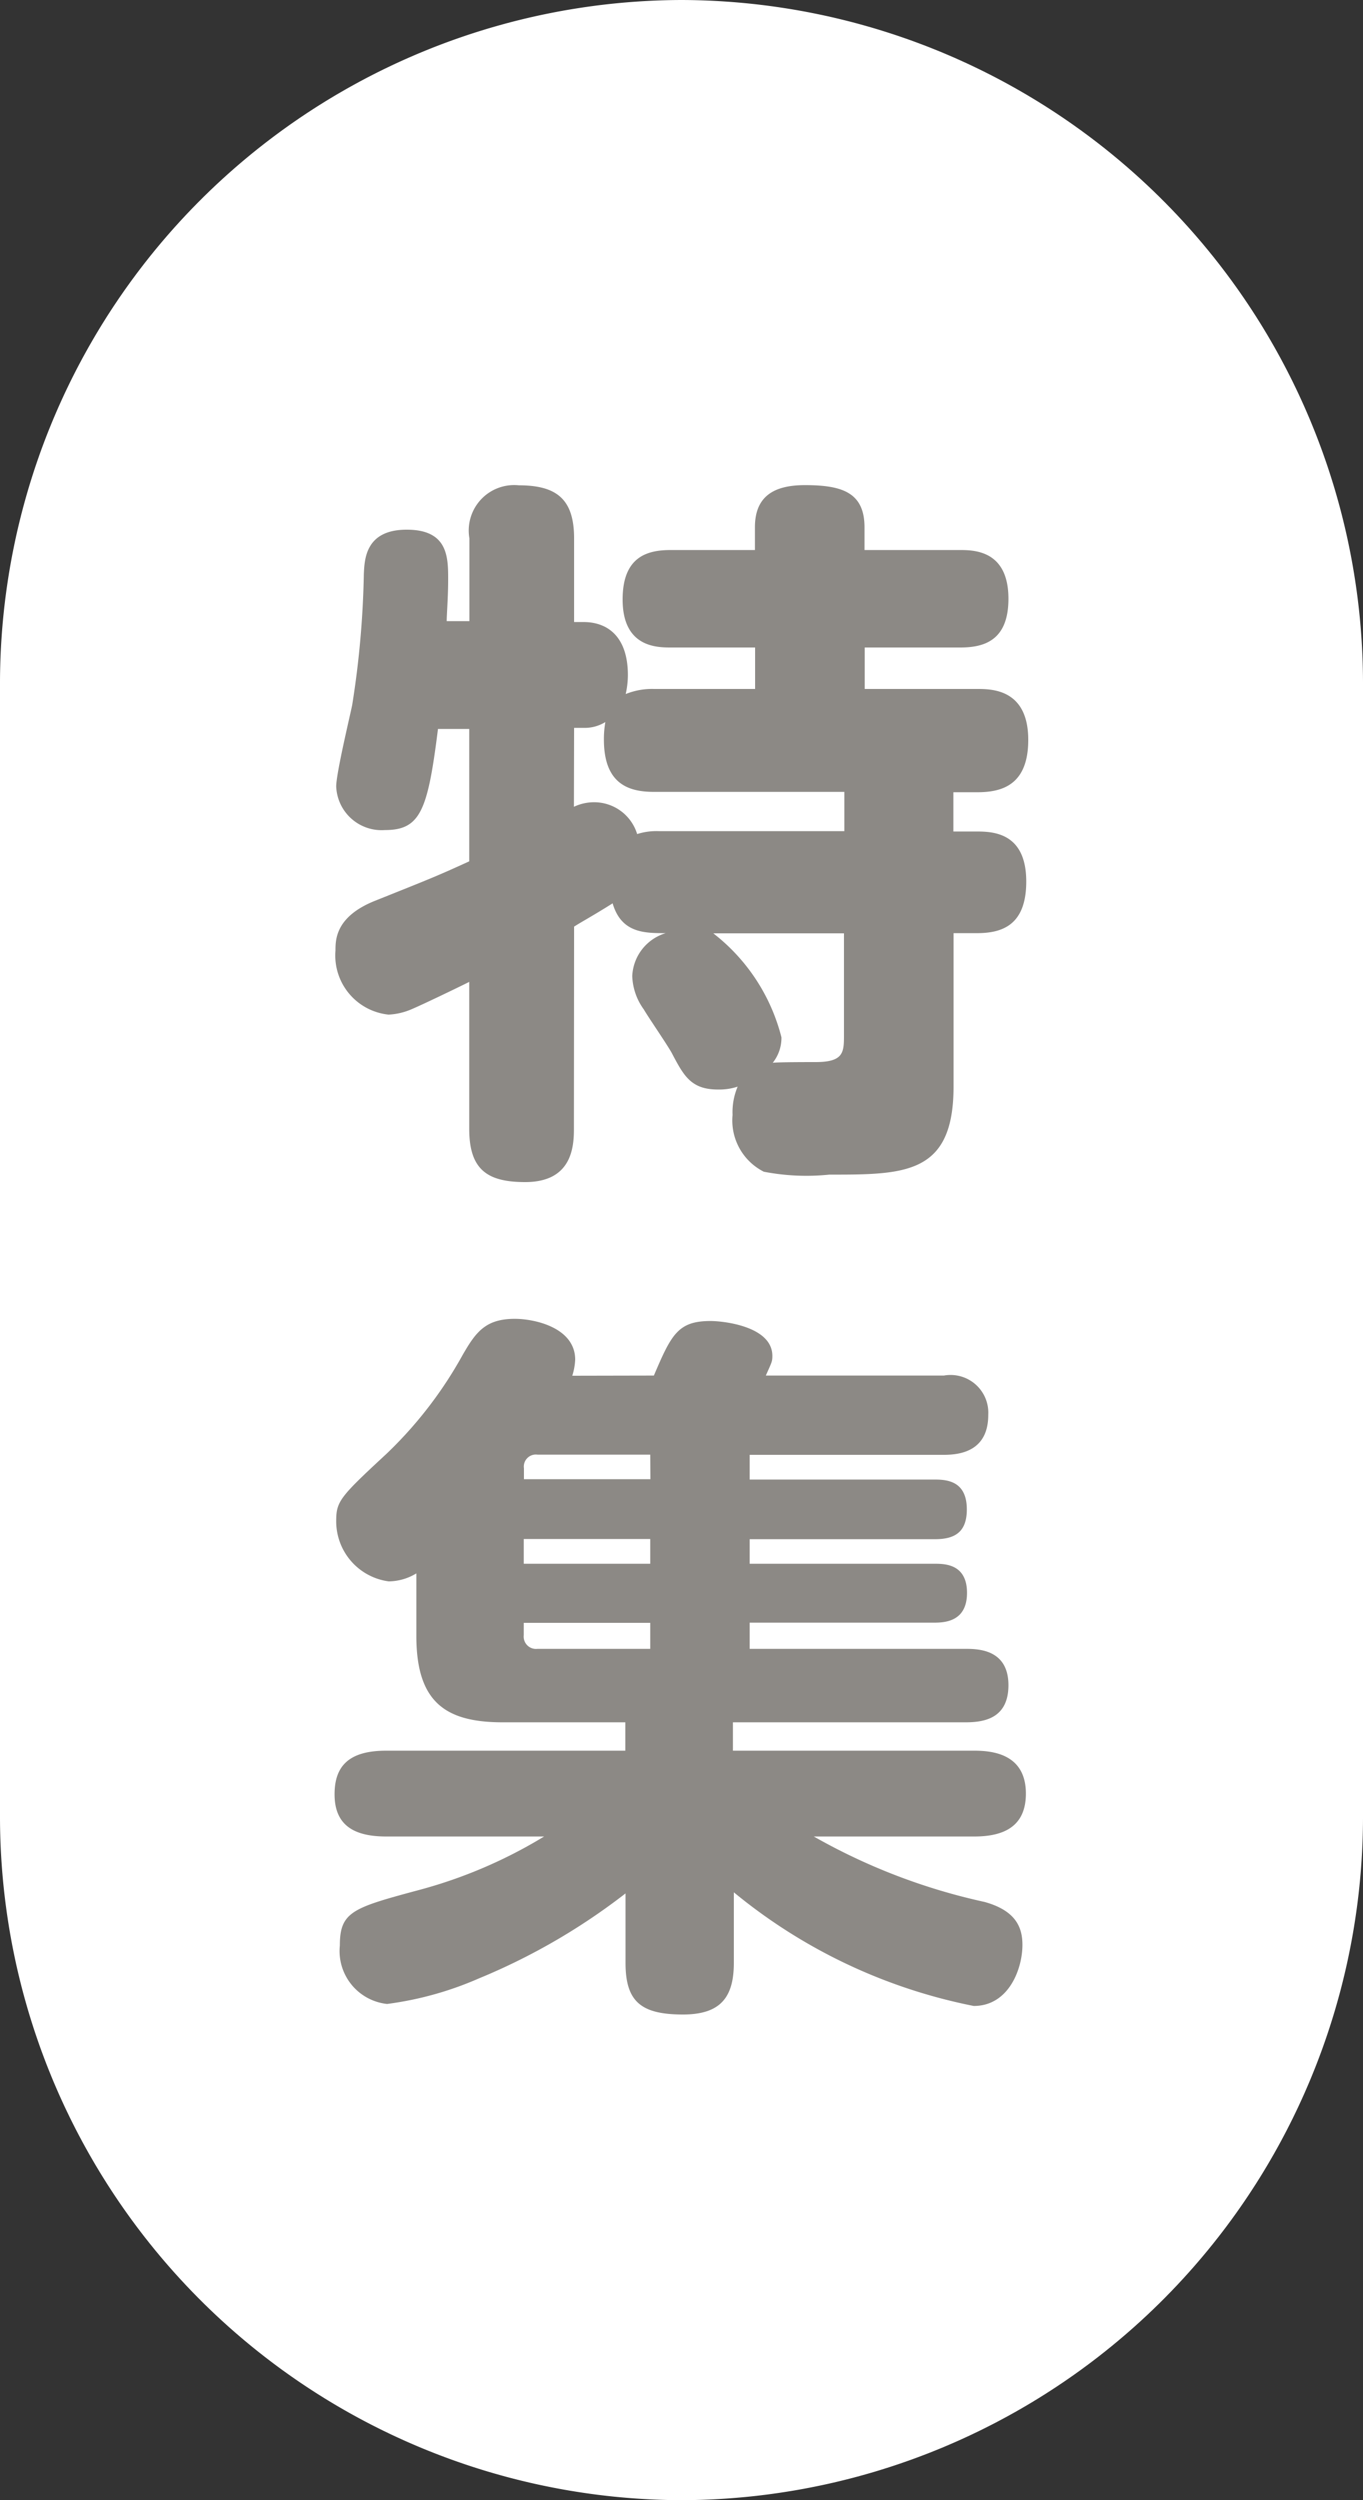 <svg xmlns="http://www.w3.org/2000/svg" width="30" height="55" viewBox="0 0 30 55"><rect x="0" y="0" width="30" height="55" fill="#333333" stroke="none"/><defs><style>.cls-1{fill:#fff;}.cls-2{fill:#8c8985;}</style></defs><g id="レイヤー_2" data-name="レイヤー 2"><g id="本文"><path class="cls-1" d="M30,40A15.044,15.044,0,0,1,15,55h0A15.044,15.044,0,0,1,0,40V15A15.044,15.044,0,0,1,15,0h0A15.044,15.044,0,0,1,30,15Z"/><path class="cls-2" d="M12.632,24.836c0,.4-.048,1.168-1.072,1.168-.832,0-1.232-.272-1.232-1.168V21.6c-.288.144-1.056.512-1.248.592a1.435,1.435,0,0,1-.528.128,1.307,1.307,0,0,1-1.168-1.408c0-.24,0-.752.88-1.1,1.2-.48,1.328-.528,2.064-.864V16.036H9.64c-.224,1.792-.384,2.224-1.168,2.224A1,1,0,0,1,7.4,17.3c0-.288.3-1.536.352-1.792a20.511,20.511,0,0,0,.256-2.88c.016-.32.032-.976.944-.976s.912.608.912,1.1c0,.384-.032.768-.032.912h.5V11.844a1,1,0,0,1,1.088-1.168c.848,0,1.216.32,1.216,1.168v1.84h.208c.544,0,.976.336.976,1.168a1.962,1.962,0,0,1-.048.416,1.539,1.539,0,0,1,.624-.112h2.224v-.912H14.76c-.32,0-1.056-.016-1.056-1.056,0-.944.544-1.088,1.056-1.088h1.856v-.5c0-.656.384-.928,1.1-.928.816,0,1.312.16,1.312.928v.5h2.112c.336,0,1.056.032,1.056,1.072,0,.9-.512,1.072-1.056,1.072H19.032v.912h2.48c.336,0,1.12.016,1.12,1.12,0,.992-.576,1.152-1.12,1.152h-.528v.864H21.5c.368,0,1.088.032,1.088,1.1,0,.96-.528,1.136-1.088,1.136h-.512v3.376c0,1.936-1.072,1.936-2.736,1.936a4.937,4.937,0,0,1-1.44-.064,1.262,1.262,0,0,1-.688-1.248,1.442,1.442,0,0,1,.112-.624,1.288,1.288,0,0,1-.432.064c-.592,0-.752-.3-1.008-.784-.08-.16-.544-.832-.624-.976a1.319,1.319,0,0,1-.256-.736,1.033,1.033,0,0,1,.736-.944c-.464,0-.976,0-1.168-.656-.432.272-.672.4-.848.512Zm0-7.088a1.037,1.037,0,0,1,.448-.1.989.989,0,0,1,.944.7,1.405,1.405,0,0,1,.48-.064h4.08v-.864H14.392c-.56,0-1.1-.176-1.1-1.152a2.145,2.145,0,0,1,.032-.384.867.867,0,0,1-.48.128h-.208ZM15.7,20.532a4.2,4.2,0,0,1,1.5,2.288.879.879,0,0,1-.192.56c.1-.016.816-.016.944-.016.608,0,.624-.208.624-.576V20.532Z"/><path class="cls-2" d="M14.392,30.26c.384-.9.528-1.2,1.248-1.2.272,0,1.36.112,1.36.768,0,.128-.016.144-.144.432h3.92a.831.831,0,0,1,.976.864c0,.784-.592.88-.976.88H16.5v.544h4.08c.288,0,.7.048.7.656,0,.48-.24.656-.7.656H16.5V34.4h4.064c.224,0,.72,0,.72.64,0,.608-.448.656-.72.656H16.5v.576h4.752c.288,0,.944.016.944.8,0,.736-.544.816-.944.816h-5.12v.624h5.312c.416,0,1.136.08,1.136.944,0,.72-.48.944-1.136.944H17.912a13.366,13.366,0,0,0,3.76,1.44c.688.192.832.56.832.944,0,.528-.3,1.344-1.072,1.344a11.961,11.961,0,0,1-5.28-2.5v1.552c0,.752-.288,1.136-1.12,1.136-.928,0-1.264-.288-1.264-1.136V41.652a13.905,13.905,0,0,1-3.232,1.872,7.412,7.412,0,0,1-2.016.56A1.171,1.171,0,0,1,7.48,42.8c0-.752.288-.832,1.776-1.232a10.506,10.506,0,0,0,2.72-1.168H8.5c-.72,0-1.136-.256-1.136-.928,0-.608.3-.96,1.136-.96h5.264v-.624h-2.7c-1.264,0-1.9-.448-1.9-1.9V34.612a1.193,1.193,0,0,1-.608.176A1.332,1.332,0,0,1,7.4,33.46c0-.432.08-.528,1.1-1.472a9.063,9.063,0,0,0,1.68-2.176c.288-.5.5-.8,1.152-.8.432,0,1.328.192,1.328.9a1.39,1.39,0,0,1-.064.352ZM14.312,32h-2.48a.265.265,0,0,0-.3.3v.24h2.784Zm0,1.856H11.528V34.4h2.784Zm0,2.416V35.7H11.528v.272a.271.271,0,0,0,.3.3Z"/></g></g></svg>